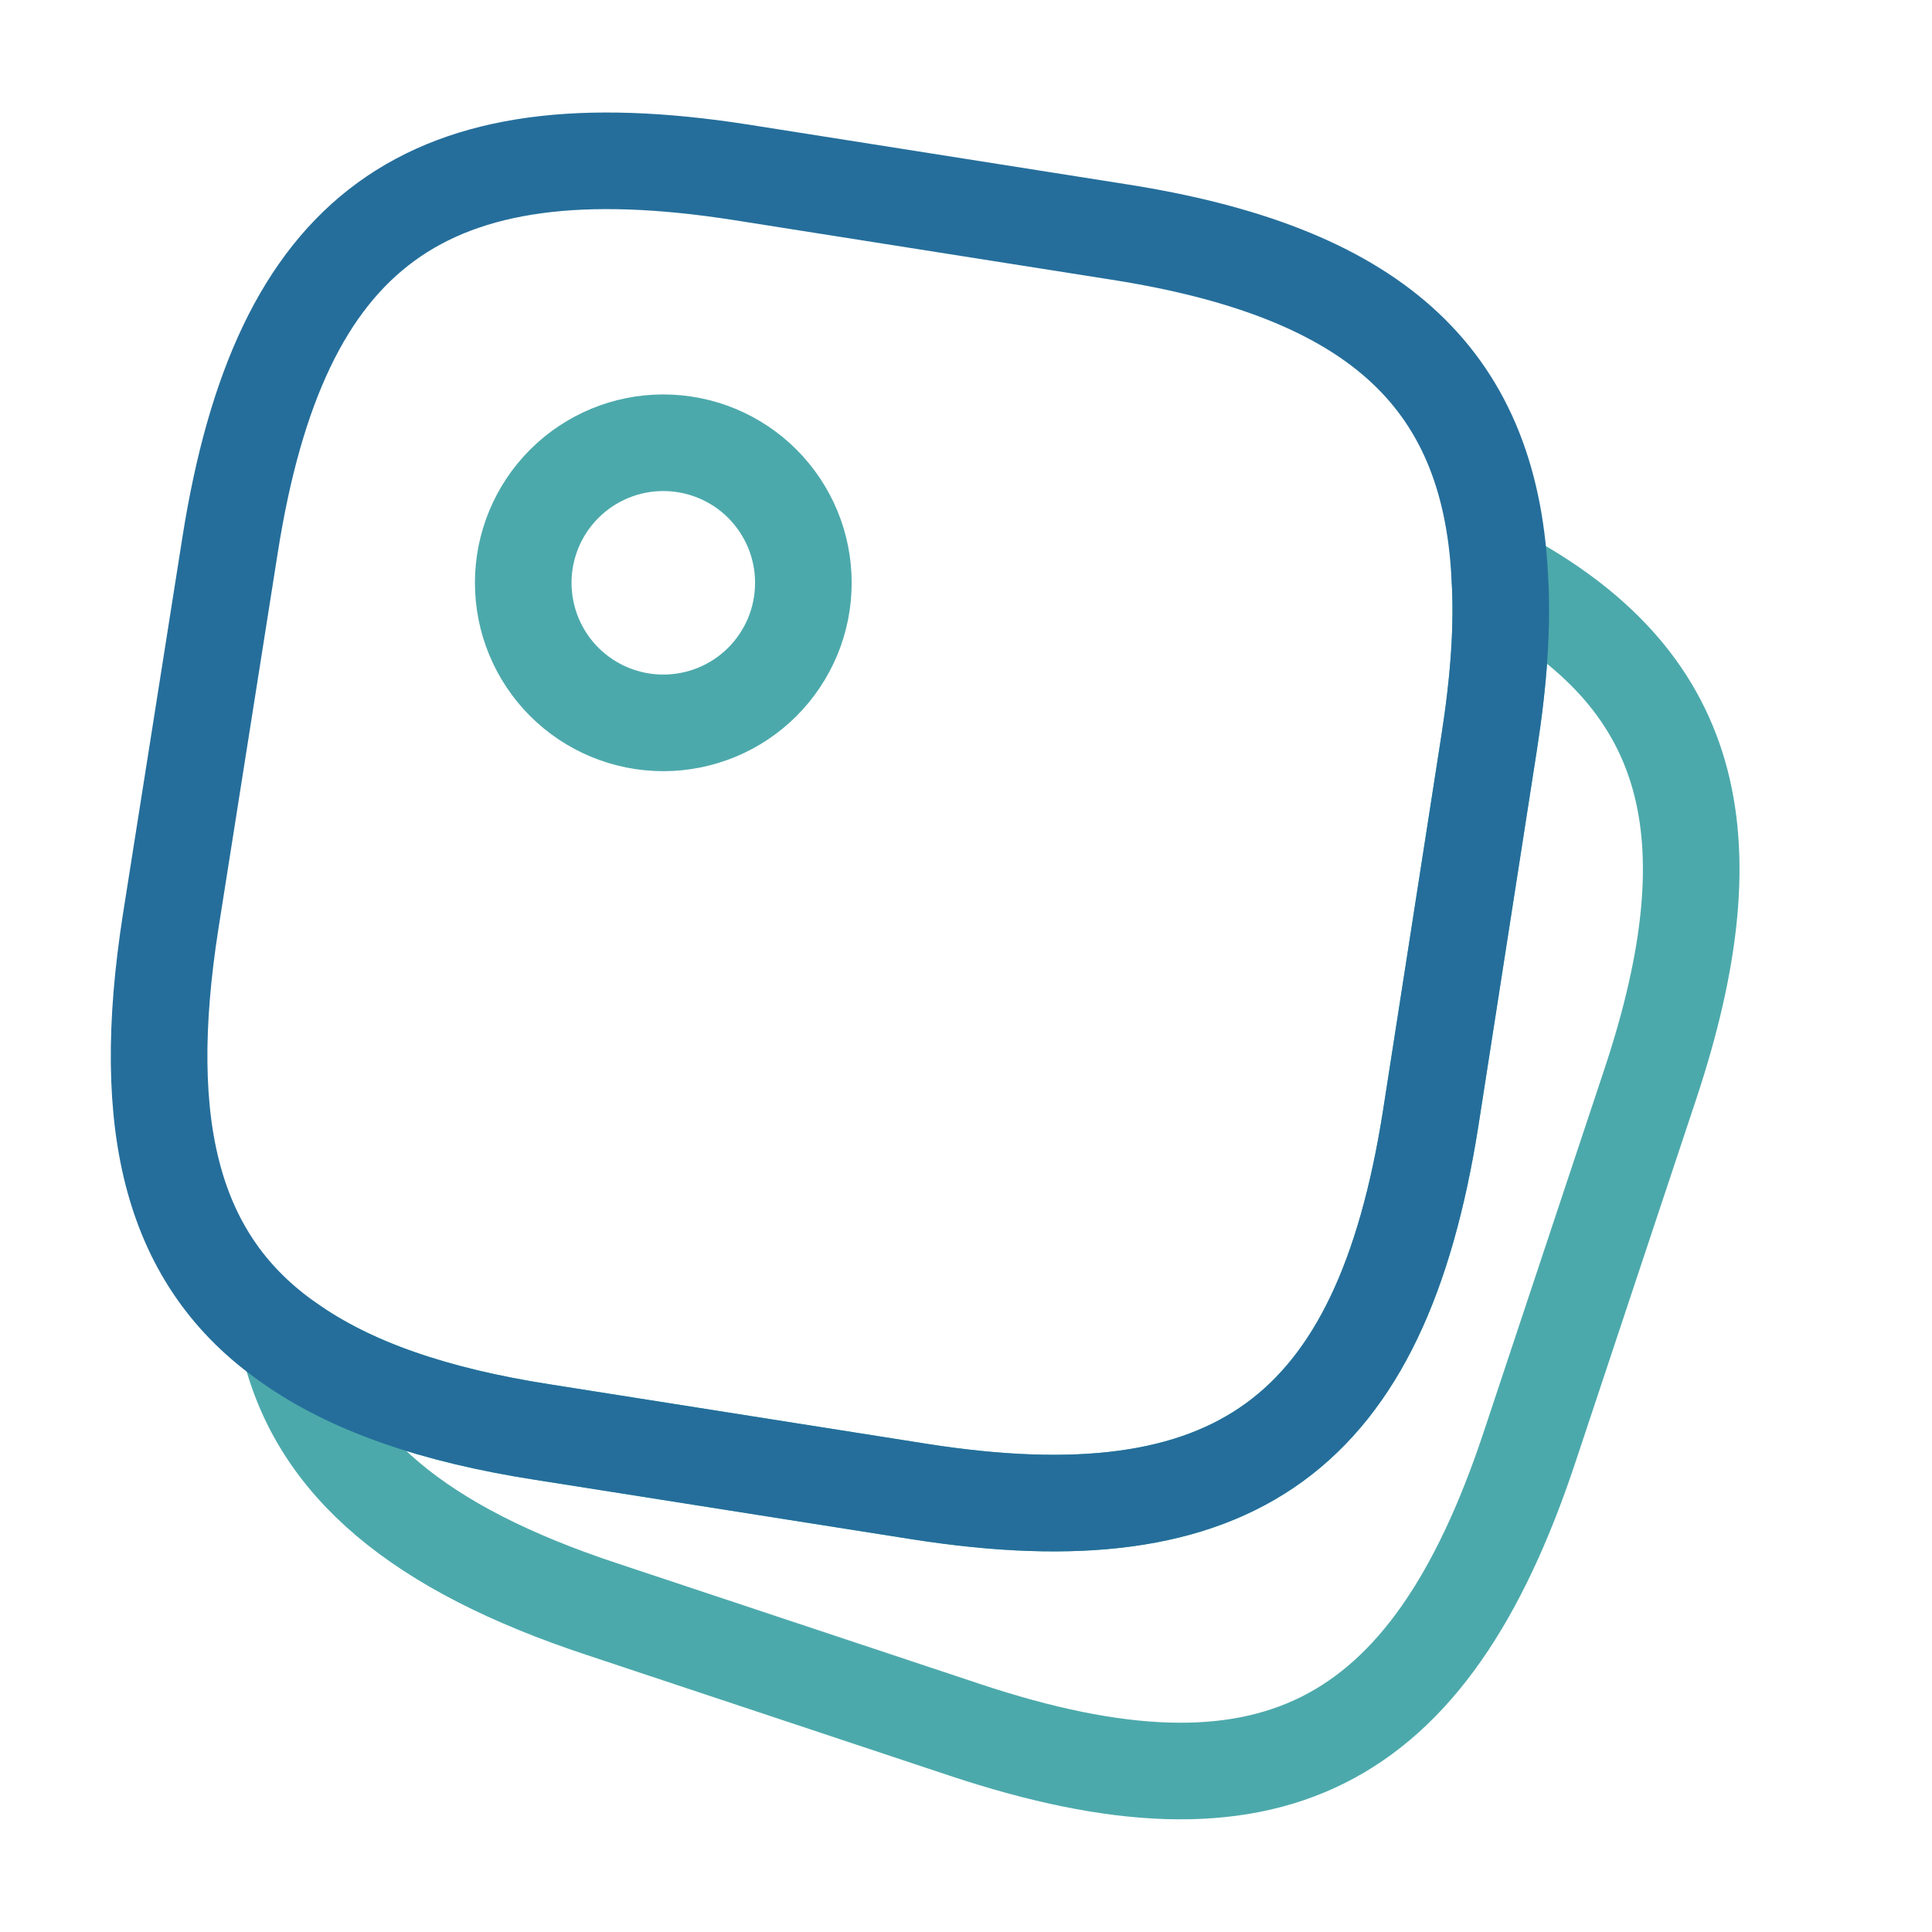 <svg width="50" height="50" viewBox="0 0 50 50" fill="none" xmlns="http://www.w3.org/2000/svg">
<path d="M42.708 28.062L39.583 37.458C36.979 45.292 32.812 47.375 24.979 44.771L15.583 41.646C10.854 40.083 8.229 37.917 7.479 34.75C9.062 35.875 11.229 36.625 14.041 37.062L23.812 38.604C31.958 39.875 35.729 37.125 37.021 28.979L38.541 19.208C38.791 17.604 38.896 16.167 38.812 14.896C43.791 17.542 44.875 21.542 42.708 28.062ZM17.166 18.708C17.642 18.708 18.114 18.614 18.554 18.432C18.994 18.25 19.393 17.983 19.73 17.647C20.066 17.31 20.333 16.91 20.516 16.471C20.698 16.031 20.791 15.559 20.791 15.083C20.791 14.607 20.698 14.136 20.516 13.696C20.333 13.256 20.066 12.857 19.73 12.52C19.393 12.183 18.994 11.916 18.554 11.734C18.114 11.552 17.642 11.458 17.166 11.458C16.205 11.458 15.283 11.84 14.603 12.52C13.923 13.2 13.541 14.122 13.541 15.083C13.541 16.045 13.923 16.967 14.603 17.647C15.283 18.326 16.205 18.708 17.166 18.708Z" stroke="#4CA9AB" stroke-width="2.5" stroke-linecap="round" stroke-linejoin="round"/>
<path d="M38.812 14.896C38.895 16.167 38.791 17.604 38.541 19.208L37.02 28.979C35.728 37.125 31.958 39.875 23.812 38.604L14.041 37.062C11.229 36.625 9.062 35.875 7.479 34.75C4.458 32.646 3.583 29.188 4.416 23.854L5.958 14.083C7.249 5.937 11.02 3.187 19.166 4.458L28.937 6C35.478 7.021 38.541 9.687 38.812 14.896Z" stroke="#256E9B" stroke-width="2.5" stroke-linecap="round" stroke-linejoin="round"/>
</svg>
